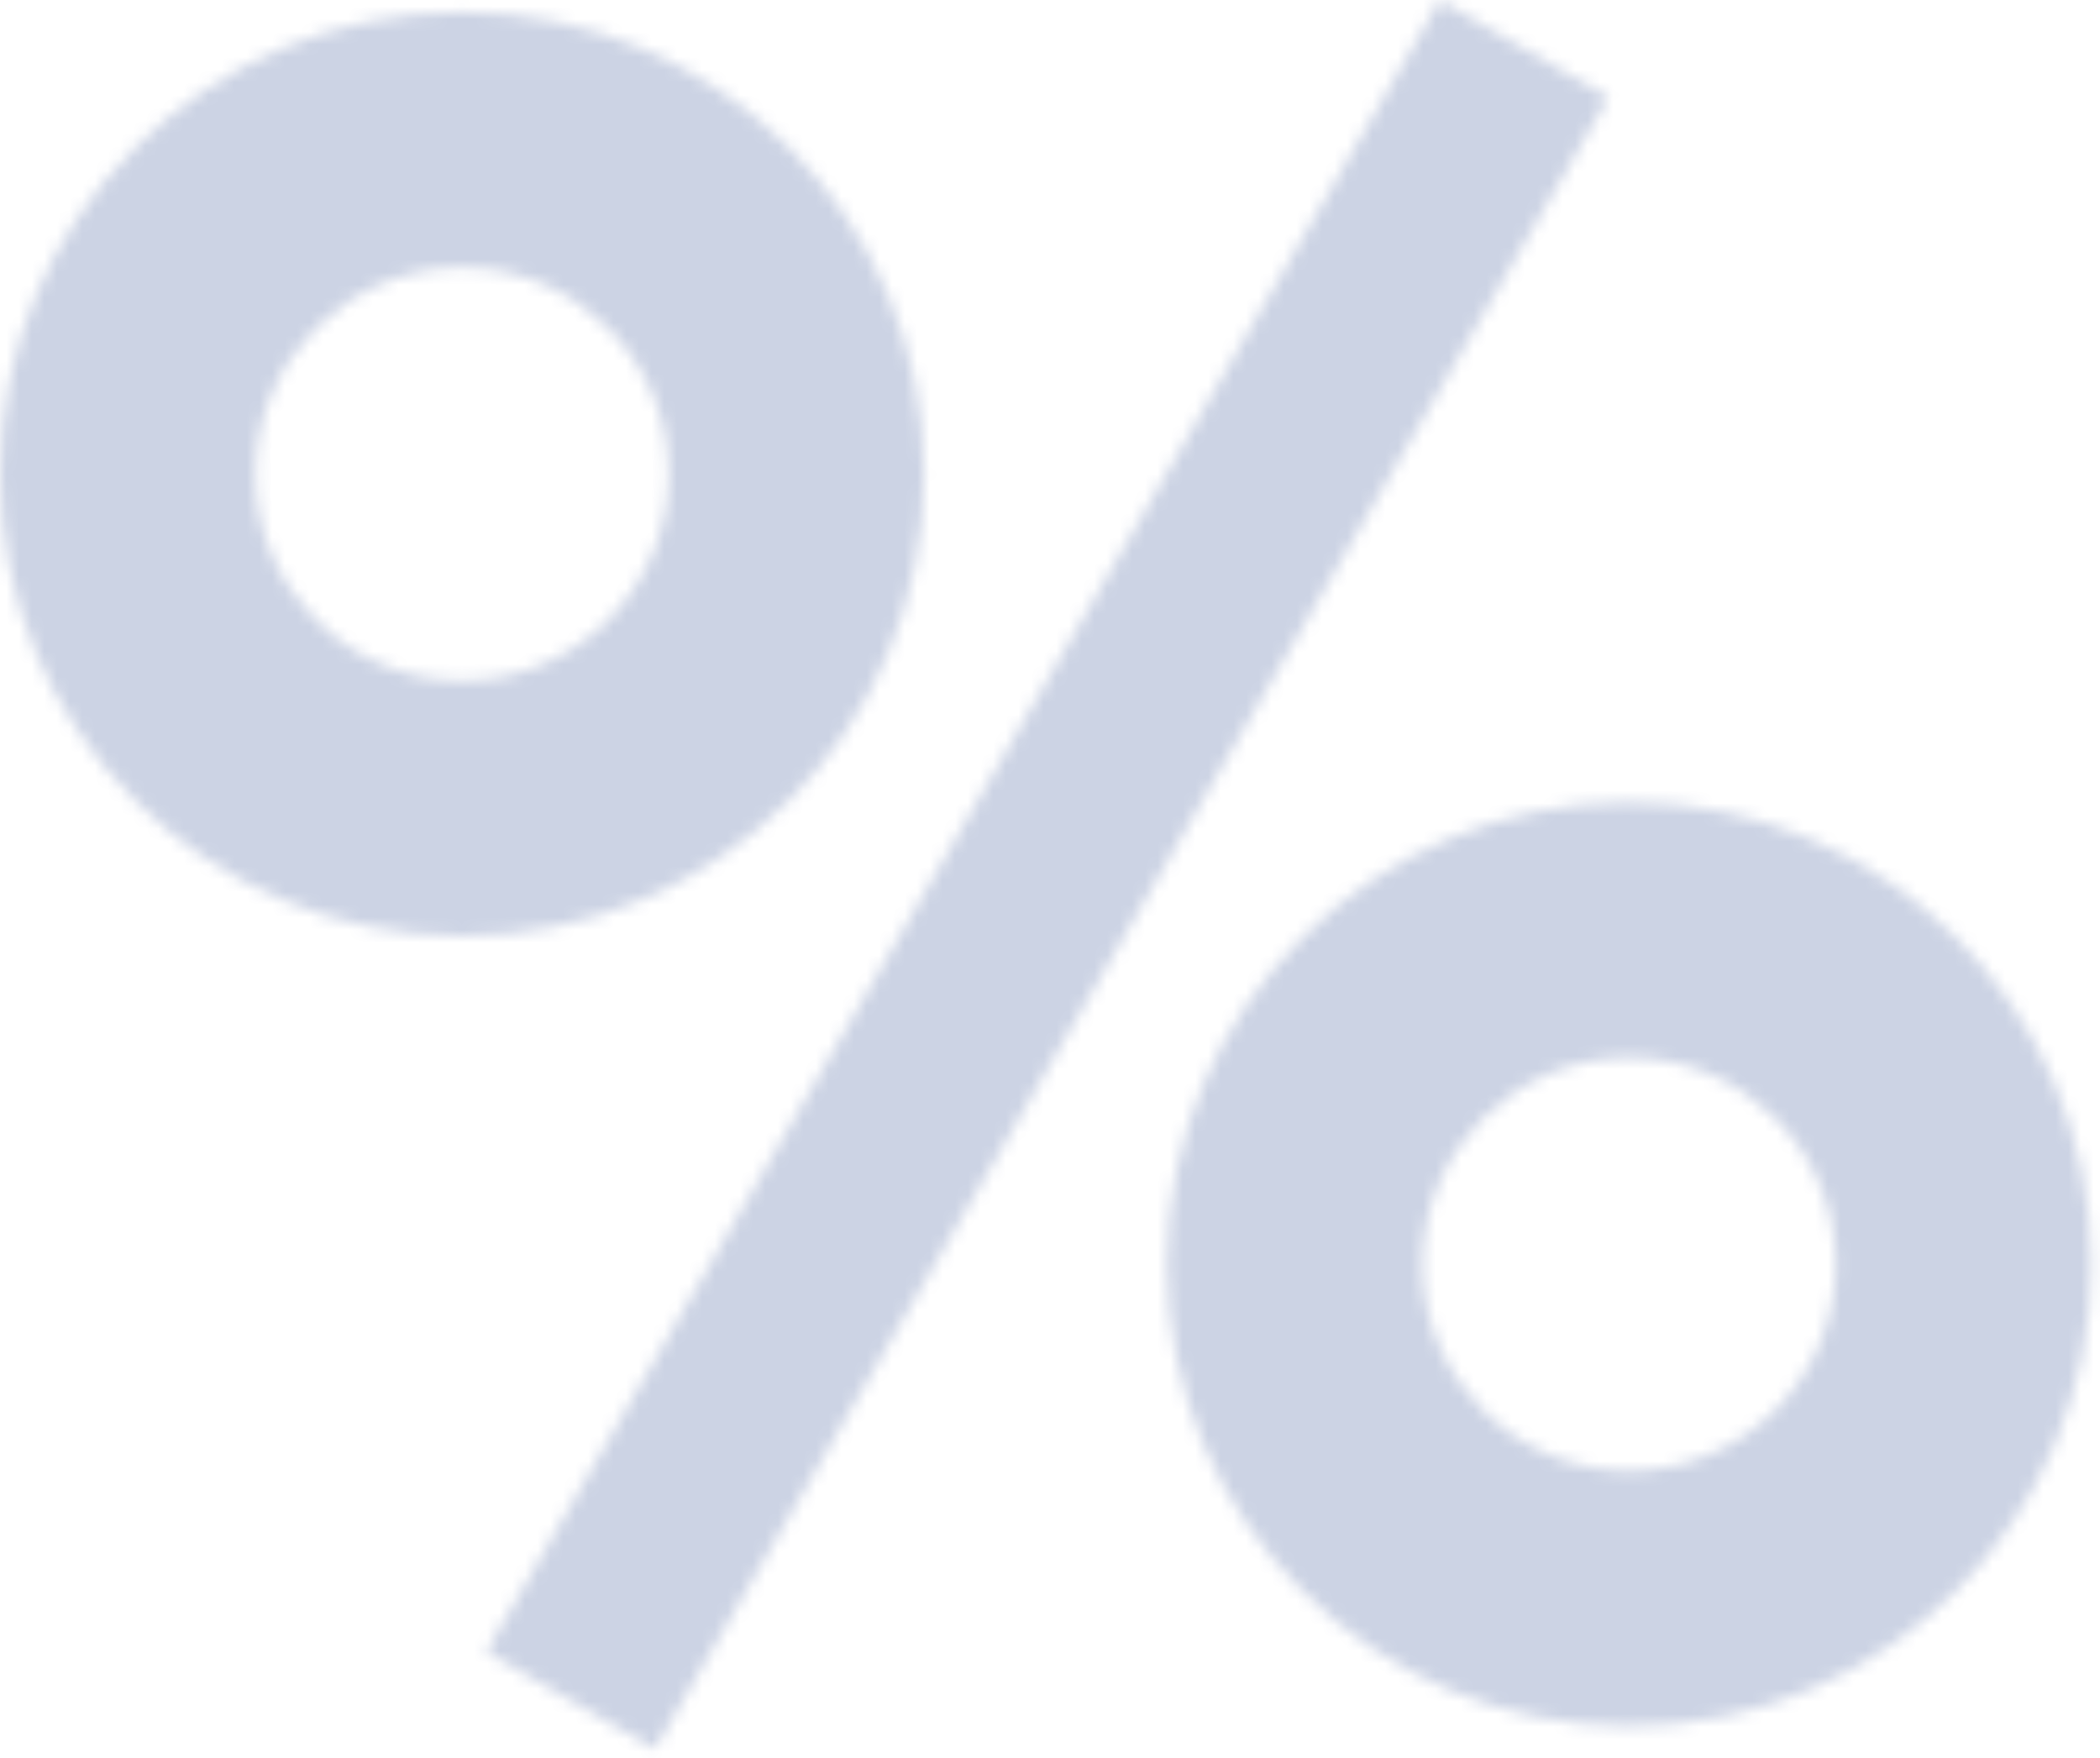 <svg width="166" height="139" viewBox="0 0 166 139" fill="none" xmlns="http://www.w3.org/2000/svg">
<mask id="path-1-inside-1_2123_10156" fill="white">
<path d="M127.145 7.693L51.761 138.263L38.443 130.574L113.828 0.005L127.145 7.693ZM128.782 63.418C148.952 63.418 165.303 79.769 165.303 99.939C165.303 120.108 148.952 136.459 128.782 136.459C108.613 136.459 92.262 120.108 92.262 99.939C92.262 79.769 108.613 63.418 128.782 63.418ZM128.782 83.601C119.759 83.601 112.444 90.915 112.444 99.939C112.444 108.962 119.759 116.276 128.782 116.276C137.806 116.276 145.12 108.962 145.12 99.939C145.12 90.915 137.806 83.601 128.782 83.601ZM36.52 0.949C56.69 0.949 73.041 17.3 73.041 37.47C73.041 57.639 56.69 73.99 36.52 73.99C16.351 73.99 0 57.639 0 37.47C1.86191e-05 17.3 16.351 0.949 36.52 0.949ZM36.52 21.132C27.497 21.132 20.183 28.446 20.183 37.47C20.183 46.493 27.497 53.808 36.52 53.808C45.544 53.808 52.858 46.493 52.858 37.47C52.858 28.446 45.544 21.132 36.52 21.132Z"/>
</mask>
<path d="M127.145 7.693L147.929 19.693L159.929 -1.091L139.145 -13.091L127.145 7.693ZM51.761 138.263L39.761 159.048L60.546 171.047L72.545 150.263L51.761 138.263ZM38.443 130.574L17.659 118.574L5.658 139.359L26.444 151.359L38.443 130.574ZM113.828 0.005L125.828 -20.78L105.044 -32.78L93.043 -11.995L113.828 0.005ZM128.782 63.418V39.418H128.782L128.782 63.418ZM165.303 99.939H189.303V99.939L165.303 99.939ZM128.782 136.459L128.782 160.459H128.782V136.459ZM92.262 99.939L68.262 99.939V99.939H92.262ZM128.782 83.601V59.601H128.782L128.782 83.601ZM112.444 99.939L88.444 99.938V99.939H112.444ZM128.782 116.276L128.782 140.276H128.782V116.276ZM145.12 99.939H169.12V99.938L145.12 99.939ZM36.52 0.949V-23.051H36.52L36.52 0.949ZM73.041 37.47H97.041V37.47L73.041 37.47ZM36.52 73.99L36.52 97.99H36.52V73.99ZM0 37.47L-24 37.47V37.47H0ZM36.52 21.132V-2.868H36.52L36.52 21.132ZM20.183 37.47L-3.817 37.47V37.47H20.183ZM36.52 53.808L36.52 77.808H36.52V53.808ZM52.858 37.47H76.858V37.47L52.858 37.47ZM127.145 7.693L106.36 -4.307L30.976 126.263L51.761 138.263L72.545 150.263L147.929 19.693L127.145 7.693ZM51.761 138.263L63.76 117.478L50.443 109.789L38.443 130.574L26.444 151.359L39.761 159.048L51.761 138.263ZM38.443 130.574L59.228 142.574L134.613 12.005L113.828 0.005L93.043 -11.995L17.659 118.574L38.443 130.574ZM113.828 0.005L101.828 20.789L115.144 28.478L127.145 7.693L139.145 -13.091L125.828 -20.78L113.828 0.005ZM128.782 63.418V87.418C135.697 87.418 141.303 93.024 141.303 99.939L165.303 99.939L189.303 99.939C189.303 66.514 162.207 39.418 128.782 39.418V63.418ZM165.303 99.939H141.303C141.303 106.853 135.697 112.459 128.782 112.459V136.459V160.459C162.207 160.459 189.303 133.363 189.303 99.939H165.303ZM128.782 136.459L128.782 112.459C121.867 112.459 116.262 106.853 116.262 99.939H92.262H68.262C68.262 133.363 95.358 160.459 128.782 160.459L128.782 136.459ZM92.262 99.939L116.262 99.939C116.262 93.024 121.867 87.418 128.782 87.418L128.782 63.418L128.782 39.418C95.358 39.418 68.262 66.514 68.262 99.939L92.262 99.939ZM128.782 83.601L128.782 59.601C106.504 59.601 88.444 77.66 88.444 99.938L112.444 99.939L136.444 99.939C136.444 104.17 133.014 107.601 128.782 107.601L128.782 83.601ZM112.444 99.939H88.444C88.444 122.217 106.504 140.276 128.782 140.276L128.782 116.276L128.782 92.276C133.014 92.276 136.444 95.707 136.444 99.939H112.444ZM128.782 116.276V140.276C151.06 140.276 169.12 122.217 169.12 99.939H145.12H121.12C121.12 95.707 124.551 92.276 128.782 92.276V116.276ZM145.12 99.939L169.12 99.938C169.12 77.66 151.06 59.601 128.782 59.601V83.601V107.601C124.551 107.601 121.12 104.17 121.12 99.939L145.12 99.939ZM36.52 0.949V24.949C43.435 24.949 49.041 30.555 49.041 37.47L73.041 37.47L97.041 37.47C97.041 4.045 69.945 -23.051 36.52 -23.051V0.949ZM73.041 37.47H49.041C49.041 44.385 43.435 49.99 36.52 49.99V73.99V97.99C69.945 97.99 97.041 70.894 97.041 37.47H73.041ZM36.52 73.99L36.52 49.99C29.606 49.99 24 44.385 24 37.47H0H-24C-24 70.894 3.096 97.99 36.52 97.99L36.52 73.99ZM0 37.47L24 37.47C24 30.555 29.606 24.949 36.52 24.949L36.52 0.949L36.52 -23.051C3.096 -23.051 -24 4.045 -24 37.47L0 37.47ZM36.52 21.132L36.52 -2.868C14.242 -2.868 -3.817 15.192 -3.817 37.47L20.183 37.47L44.183 37.47C44.183 41.701 40.752 45.132 36.521 45.132L36.52 21.132ZM20.183 37.47H-3.817C-3.817 59.748 14.242 77.808 36.52 77.808L36.52 53.808L36.521 29.808C40.752 29.808 44.183 33.238 44.183 37.47H20.183ZM36.52 53.808V77.808C58.799 77.808 76.858 59.748 76.858 37.47H52.858H28.858C28.858 33.238 32.289 29.808 36.52 29.808V53.808ZM52.858 37.47L76.858 37.47C76.858 15.192 58.799 -2.868 36.52 -2.868V21.132V45.132C32.289 45.132 28.858 41.701 28.858 37.47L52.858 37.47Z" fill="#012479" fill-opacity="0.2" mask="url(#path-1-inside-1_2123_10156)"/>
</svg>
